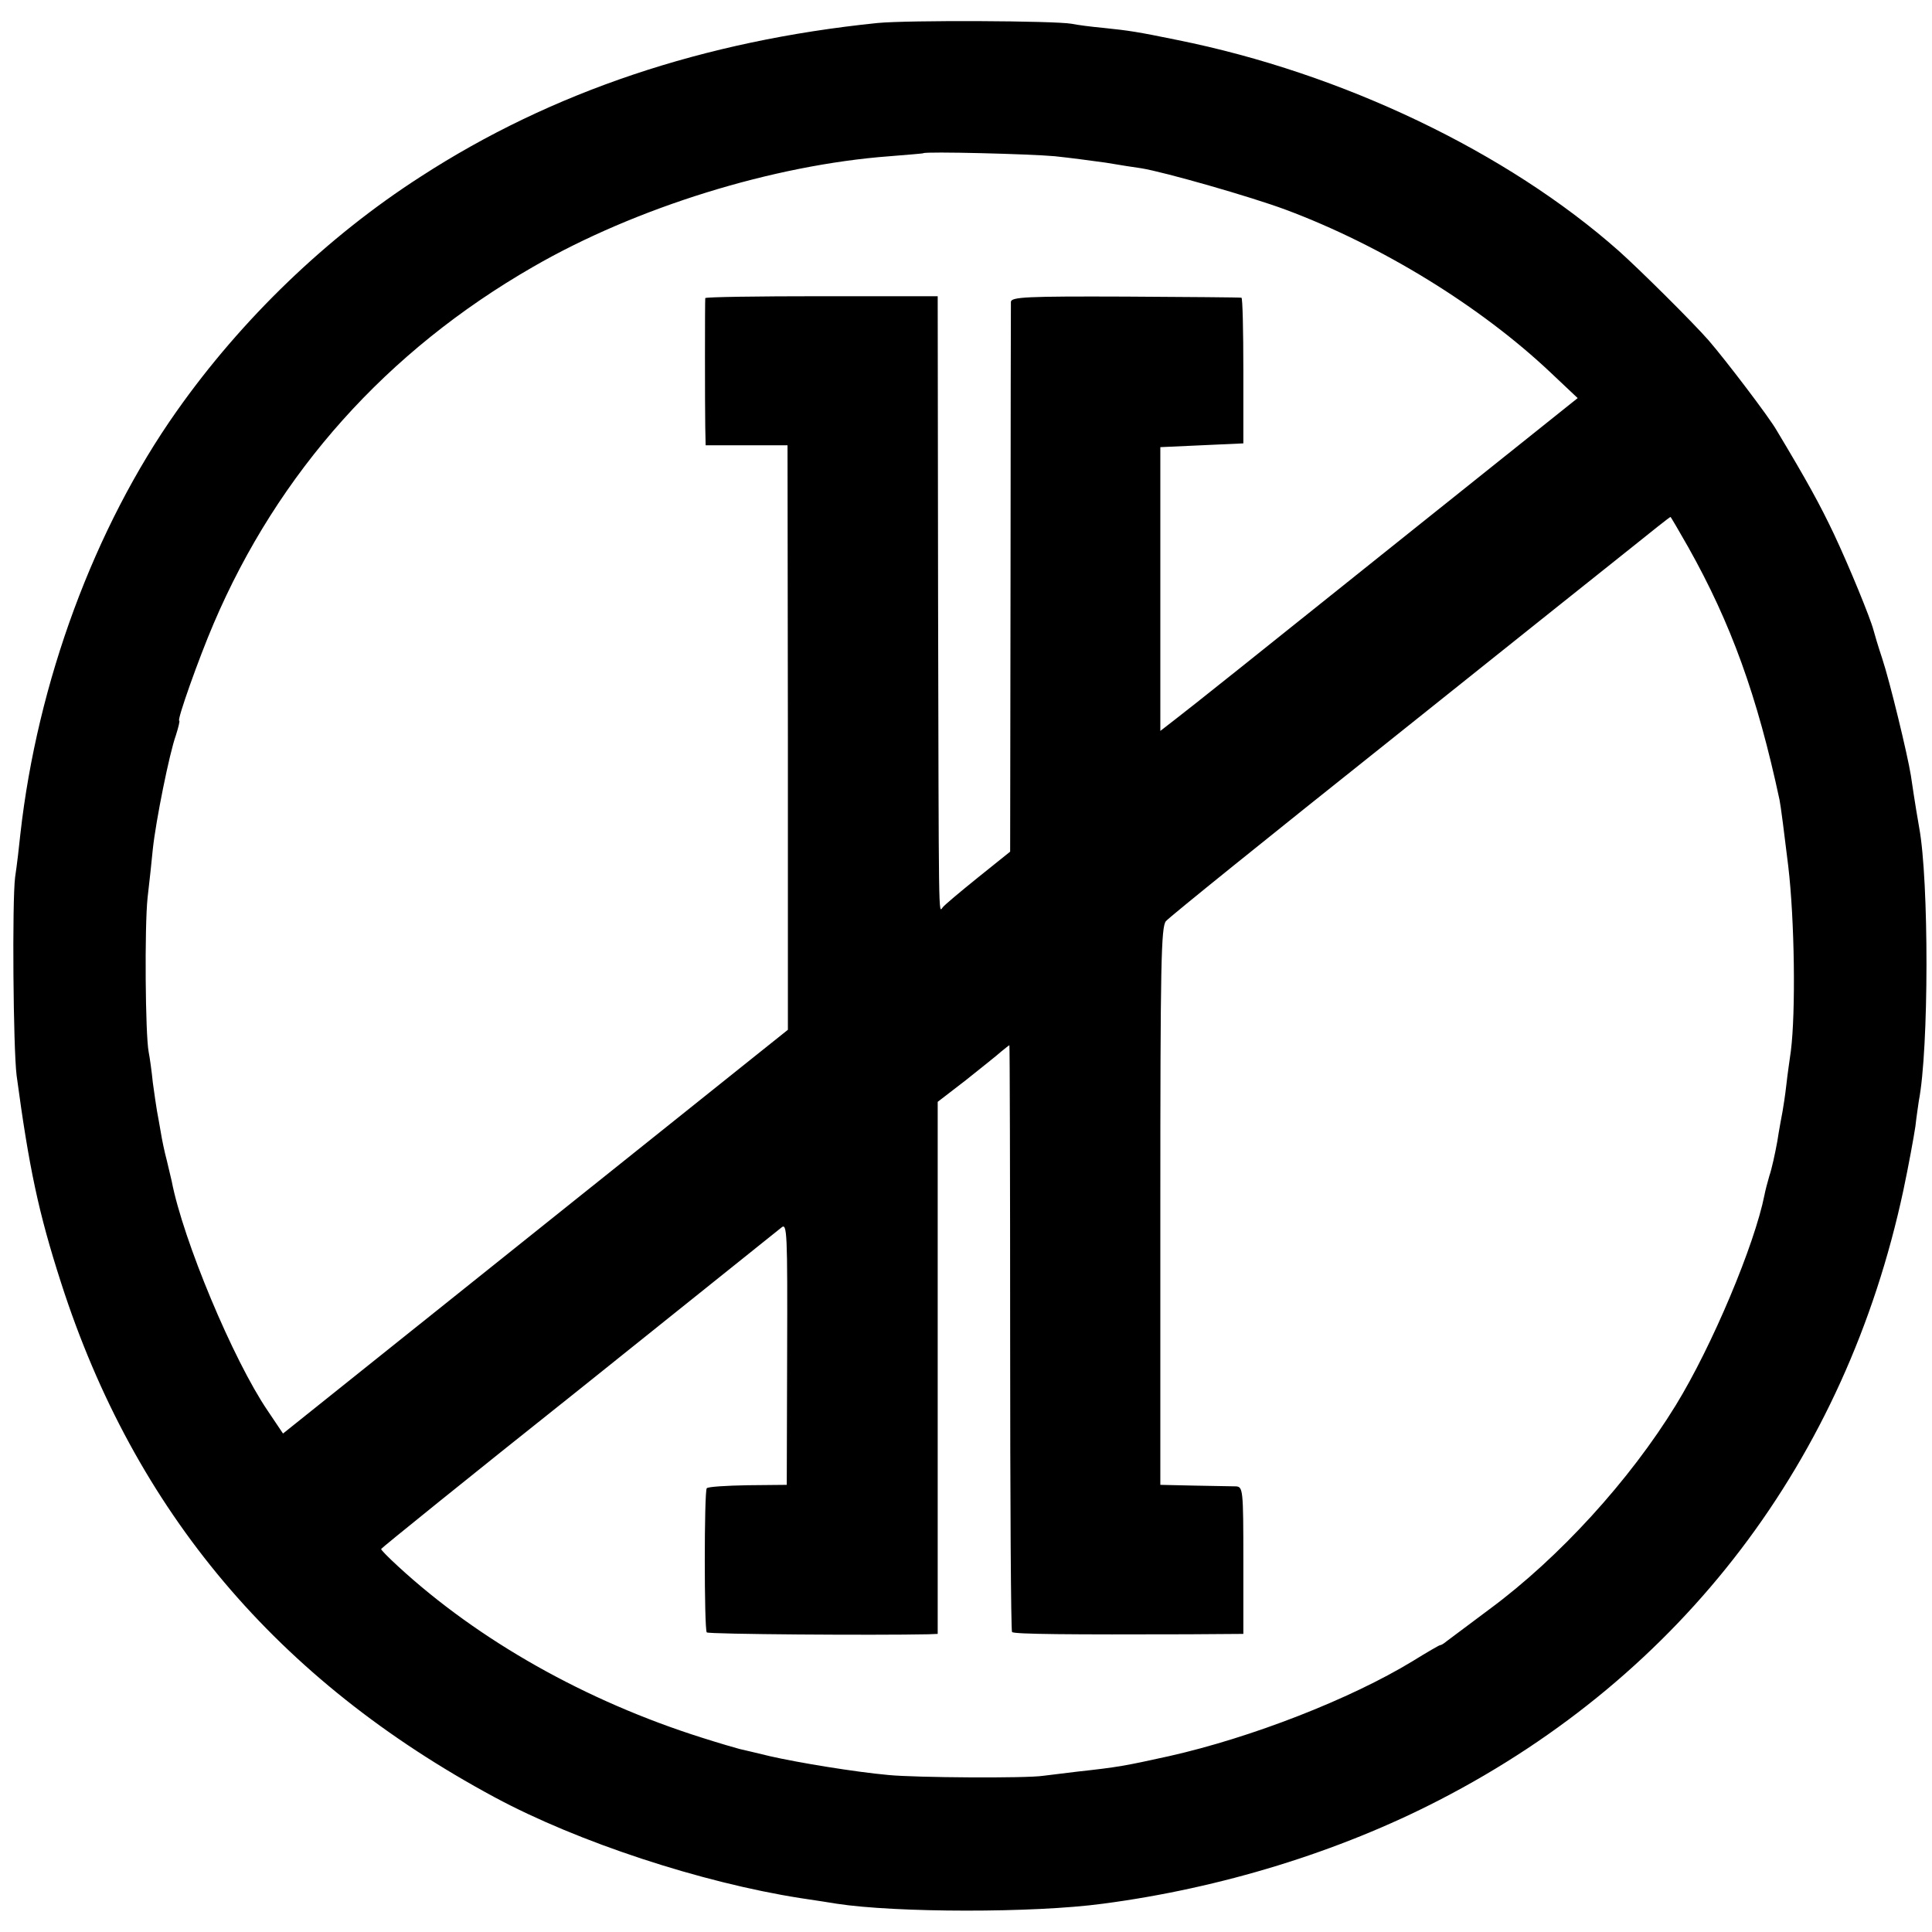<?xml version="1.0" standalone="no"?>
<!DOCTYPE svg PUBLIC "-//W3C//DTD SVG 20010904//EN"
 "http://www.w3.org/TR/2001/REC-SVG-20010904/DTD/svg10.dtd">
<svg version="1.0" xmlns="http://www.w3.org/2000/svg"
 width="512pt" height="512pt" viewBox="0 0 512 512"
 preserveAspectRatio="xMidYMid meet">
<g transform="translate(0,512) scale(0.1,-0.1)"
fill="#000000" stroke="none">
<path d="M2325 5059 c-459 -47 -863 -182 -1210 -407 -249 -160 -475 -378 -647
-622 -218 -309 -369 -718 -414 -1120 -3 -30 -9 -82 -14 -115 -8 -65 -5 -452 4
-525 33 -245 58 -364 118 -550 195 -606 573 -1053 1149 -1363 221 -119 548
-226 809 -267 41 -6 85 -13 97 -15 156 -24 521 -25 706 0 312 41 625 137 892
275 644 332 1076 901 1229 1615 14 66 28 143 32 170 3 28 8 58 9 67 27 138 27
585 1 725 -3 17 -11 63 -22 138 -9 56 -56 250 -76 310 -11 33 -21 67 -23 75
-8 31 -64 168 -105 255 -37 78 -71 140 -152 275 -20 35 -135 186 -180 238 -42
48 -181 186 -238 237 -296 262 -732 471 -1170 559 -107 22 -128 25 -195 32
-33 3 -71 8 -85 11 -45 8 -433 10 -515 2z m470 -353 c39 -4 99 -12 135 -17 36
-6 79 -13 95 -15 61 -10 289 -75 383 -110 254 -95 516 -256 702 -432 l71 -67
-513 -410 c-282 -226 -530 -424 -553 -441 l-40 -31 0 376 0 376 110 5 110 5 0
193 c0 105 -2 193 -5 193 -3 1 -141 2 -307 3 -263 1 -303 -1 -304 -14 0 -8 -1
-340 -1 -736 l-1 -721 -86 -69 c-47 -38 -89 -73 -93 -79 -11 -14 -10 -51 -12
820 l-1 800 -307 0 c-170 0 -308 -2 -309 -5 -1 -8 -1 -289 0 -342 l1 -48 109
0 108 0 1 -774 0 -775 -669 -535 -669 -535 -41 61 c-91 134 -224 452 -254 608
-2 8 -8 33 -13 55 -6 22 -13 56 -16 75 -3 19 -8 44 -10 56 -2 12 -7 45 -11 75
-3 30 -8 66 -11 81 -9 47 -11 331 -3 408 5 41 11 100 14 130 8 75 44 254 61
301 7 22 11 39 9 39 -7 0 52 166 91 257 171 401 459 723 847 946 272 157 636
270 945 293 48 4 88 7 89 8 6 5 283 -2 348 -8z m1679 -1036 c113 -201 183
-394 242 -670 3 -14 13 -92 23 -175 17 -143 20 -387 7 -490 -3 -22 -9 -62 -12
-90 -3 -27 -8 -59 -10 -70 -2 -11 -9 -47 -14 -80 -6 -33 -15 -74 -21 -91 -5
-17 -11 -40 -13 -51 -26 -131 -138 -399 -235 -557 -122 -199 -309 -404 -493
-540 -56 -42 -108 -81 -115 -86 -7 -6 -14 -10 -17 -10 -2 0 -35 -19 -72 -42
-166 -101 -428 -203 -646 -252 -118 -26 -134 -29 -243 -41 -33 -4 -73 -9 -90
-11 -44 -7 -339 -5 -410 2 -89 8 -241 33 -315 50 -36 9 -72 17 -80 19 -8 2
-53 15 -100 30 -307 97 -591 257 -805 454 -25 23 -45 43 -45 46 0 2 235 192
523 421 287 230 529 424 538 431 15 13 16 -14 15 -334 l-1 -348 -103 -1 c-57
-1 -106 -4 -109 -8 -7 -7 -7 -375 0 -382 4 -5 448 -8 587 -5 l25 1 0 705 0
705 74 57 c40 32 83 66 94 76 11 9 21 17 22 17 1 0 2 -349 2 -775 0 -426 2
-777 5 -780 5 -6 157 -7 468 -6 l145 1 0 195 c0 188 -1 195 -20 196 -11 0 -60
1 -110 2 l-90 2 0 739 c0 643 2 741 15 755 8 10 276 226 595 480 319 255 596
476 615 491 81 65 125 100 127 100 1 0 22 -36 47 -80z"/>
</g>
</svg>
